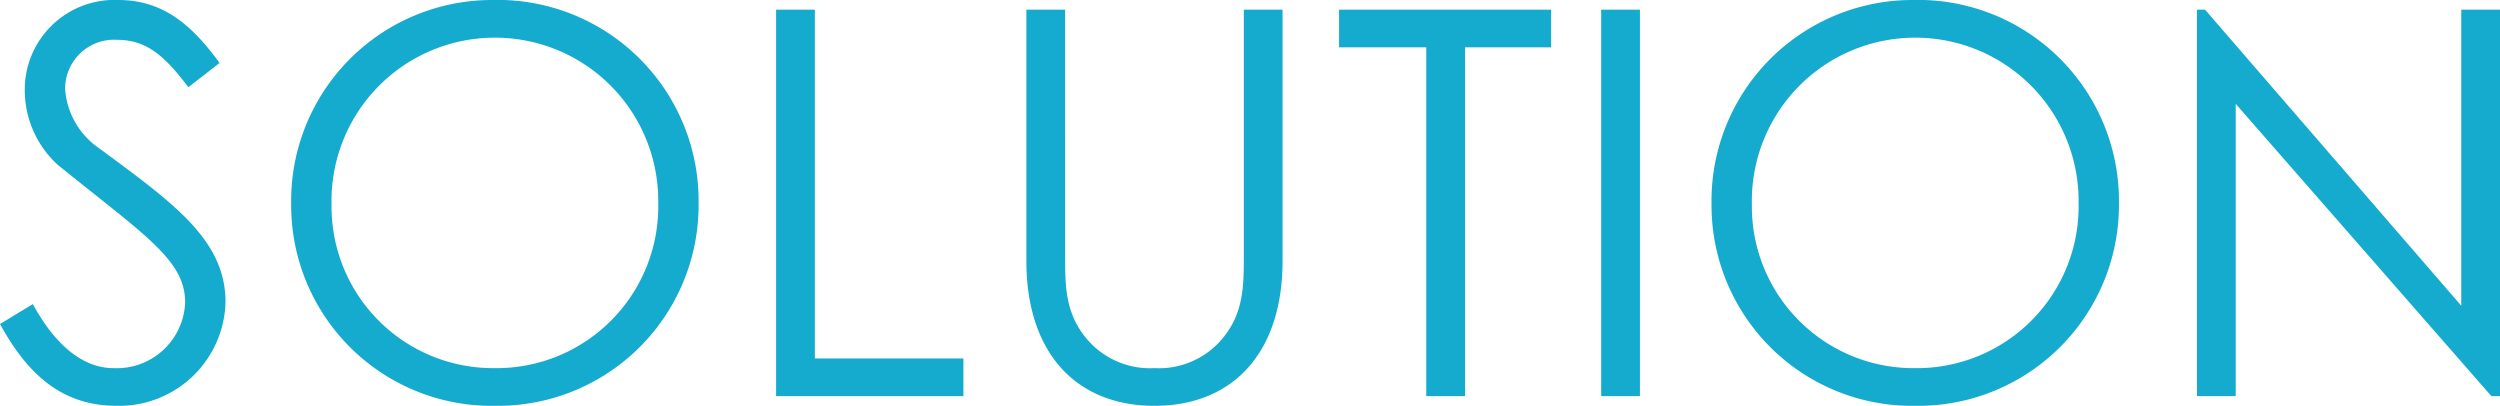 <?xml version="1.0" encoding="UTF-8"?><svg xmlns="http://www.w3.org/2000/svg" width="139.35" height="22.62" viewBox="0 0 139.35 22.62">
  <path id="パス_6877" data-name="パス 6877" d="M12.63-18.57c-1.41-1.92-3-3.51-5.64-3.51a5,5,0,0,0-5.22,5.04A5.64,5.64,0,0,0,3.6-12.9c4.89,3.96,7.11,5.31,7.11,7.68A3.814,3.814,0,0,1,6.72-1.56c-1.65,0-3.21-1.2-4.5-3.57L.39-4.02C1.98-1.11,3.93.54,6.9.54a5.933,5.933,0,0,0,6.06-5.79c0-3.48-2.97-5.55-7.02-8.55a4.353,4.353,0,0,1-1.92-3.33,2.729,2.729,0,0,1,2.91-2.73c1.77,0,2.79,1.11,3.96,2.64Zm15.18-3.51a11.2,11.2,0,0,0-11.19,11.4A11.179,11.179,0,0,0,27.99.54,11.193,11.193,0,0,0,39.33-10.77,11.2,11.2,0,0,0,27.81-22.08Zm.12,2.1a9.094,9.094,0,0,1,9.15,9.18,9.019,9.019,0,0,1-9.15,9.24,9.007,9.007,0,0,1-9.06-9.12A9.1,9.1,0,0,1,27.93-19.98ZM43.65,0H54.09V-2.1H45.81V-21.54H43.65ZM69.72-7.86c0,1.68,0,3.18-1.14,4.59a4.615,4.615,0,0,1-3.84,1.71A4.615,4.615,0,0,1,60.9-3.27c-1.14-1.41-1.14-2.91-1.14-4.59V-21.54H57.6V-7.53c0,5.07,2.73,8.07,7.14,8.07s7.14-3,7.14-8.07V-21.54H69.72ZM79.89-19.44V0h2.16V-19.44h4.8v-2.1H75.03v2.1ZM89.64,0H91.8V-21.54H89.64Zm17.34-22.08a11.2,11.2,0,0,0-11.19,11.4A11.179,11.179,0,0,0,107.16.54,11.193,11.193,0,0,0,118.5-10.77,11.2,11.2,0,0,0,106.98-22.08Zm.12,2.1a9.094,9.094,0,0,1,9.15,9.18,9.019,9.019,0,0,1-9.15,9.24,9.007,9.007,0,0,1-9.06-9.12A9.1,9.1,0,0,1,107.1-19.98ZM125.01,0V-16.29L139.26,0h.48V-21.54h-2.16v16.5L123.3-21.54h-.45V0Z" transform="translate(-0.39 22.08)" fill="#15abce"/>
</svg>
